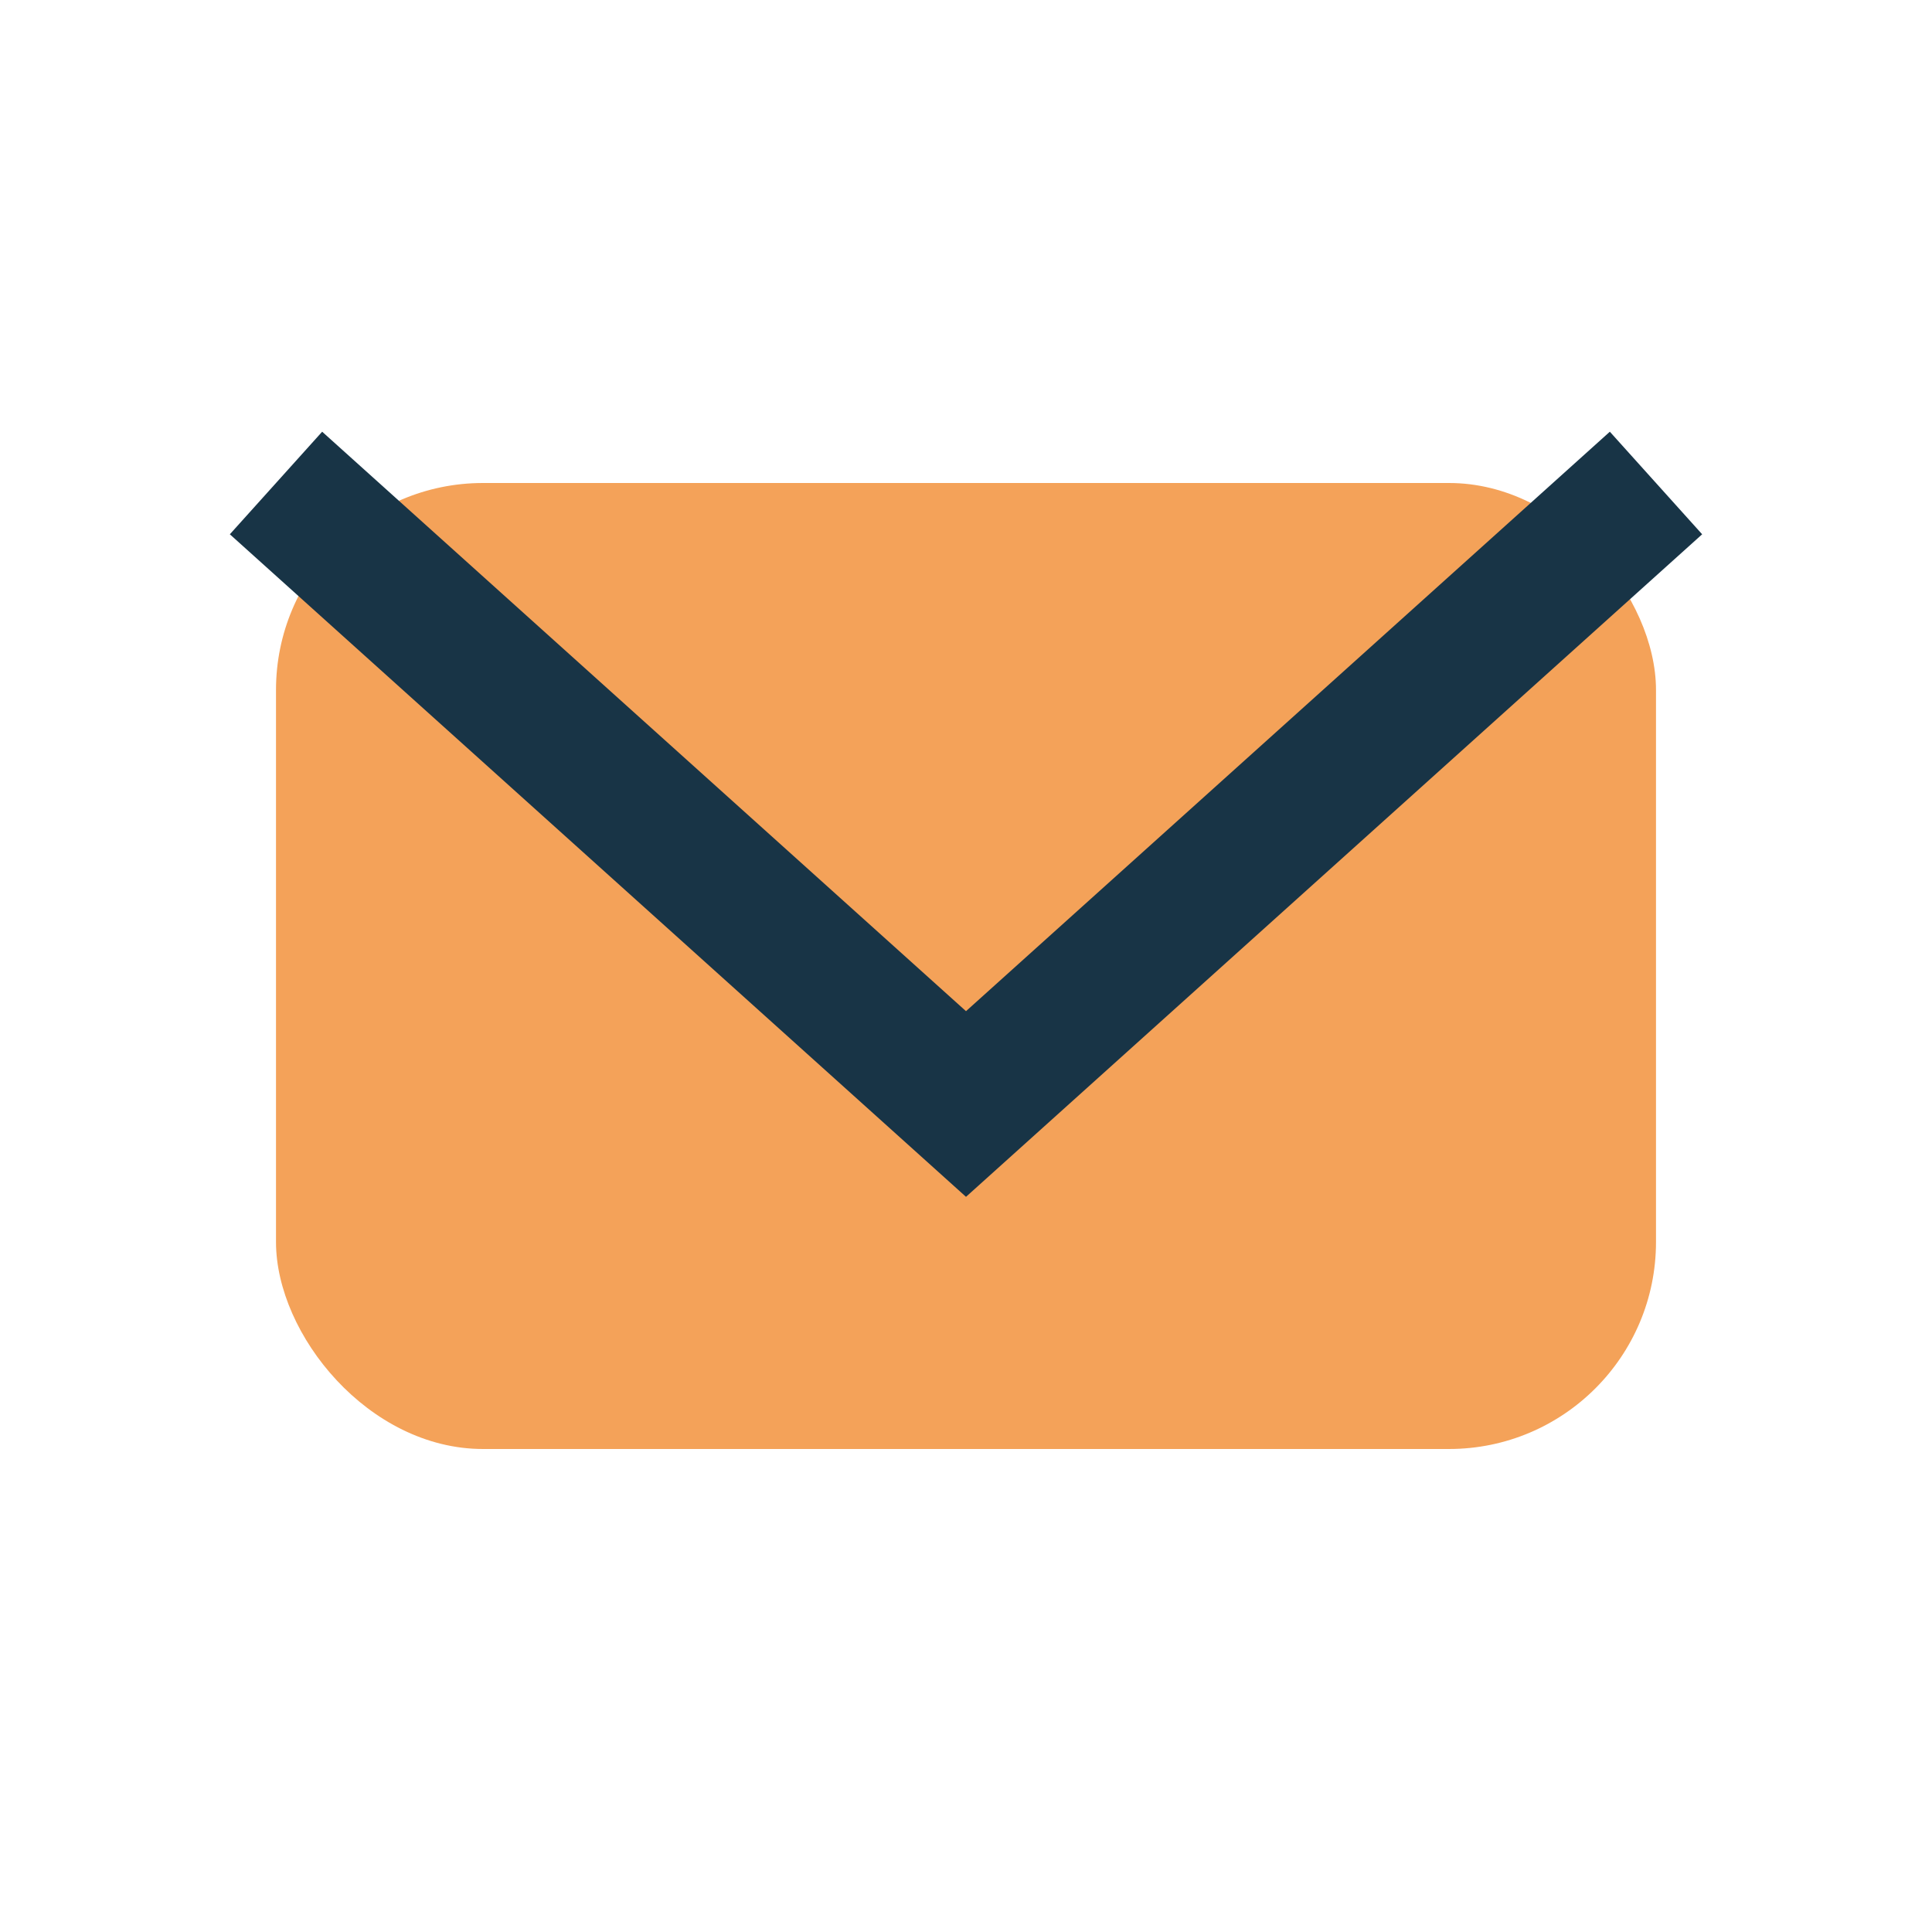 <?xml version="1.0" encoding="UTF-8"?>
<svg xmlns="http://www.w3.org/2000/svg" width="28" height="28" viewBox="0 0 28 28"><rect x="4" y="7" width="20" height="14" rx="3" fill="#F4A259"/><polyline points="4,7 14,16 24,7" fill="none" stroke="#183446" stroke-width="2"/></svg>